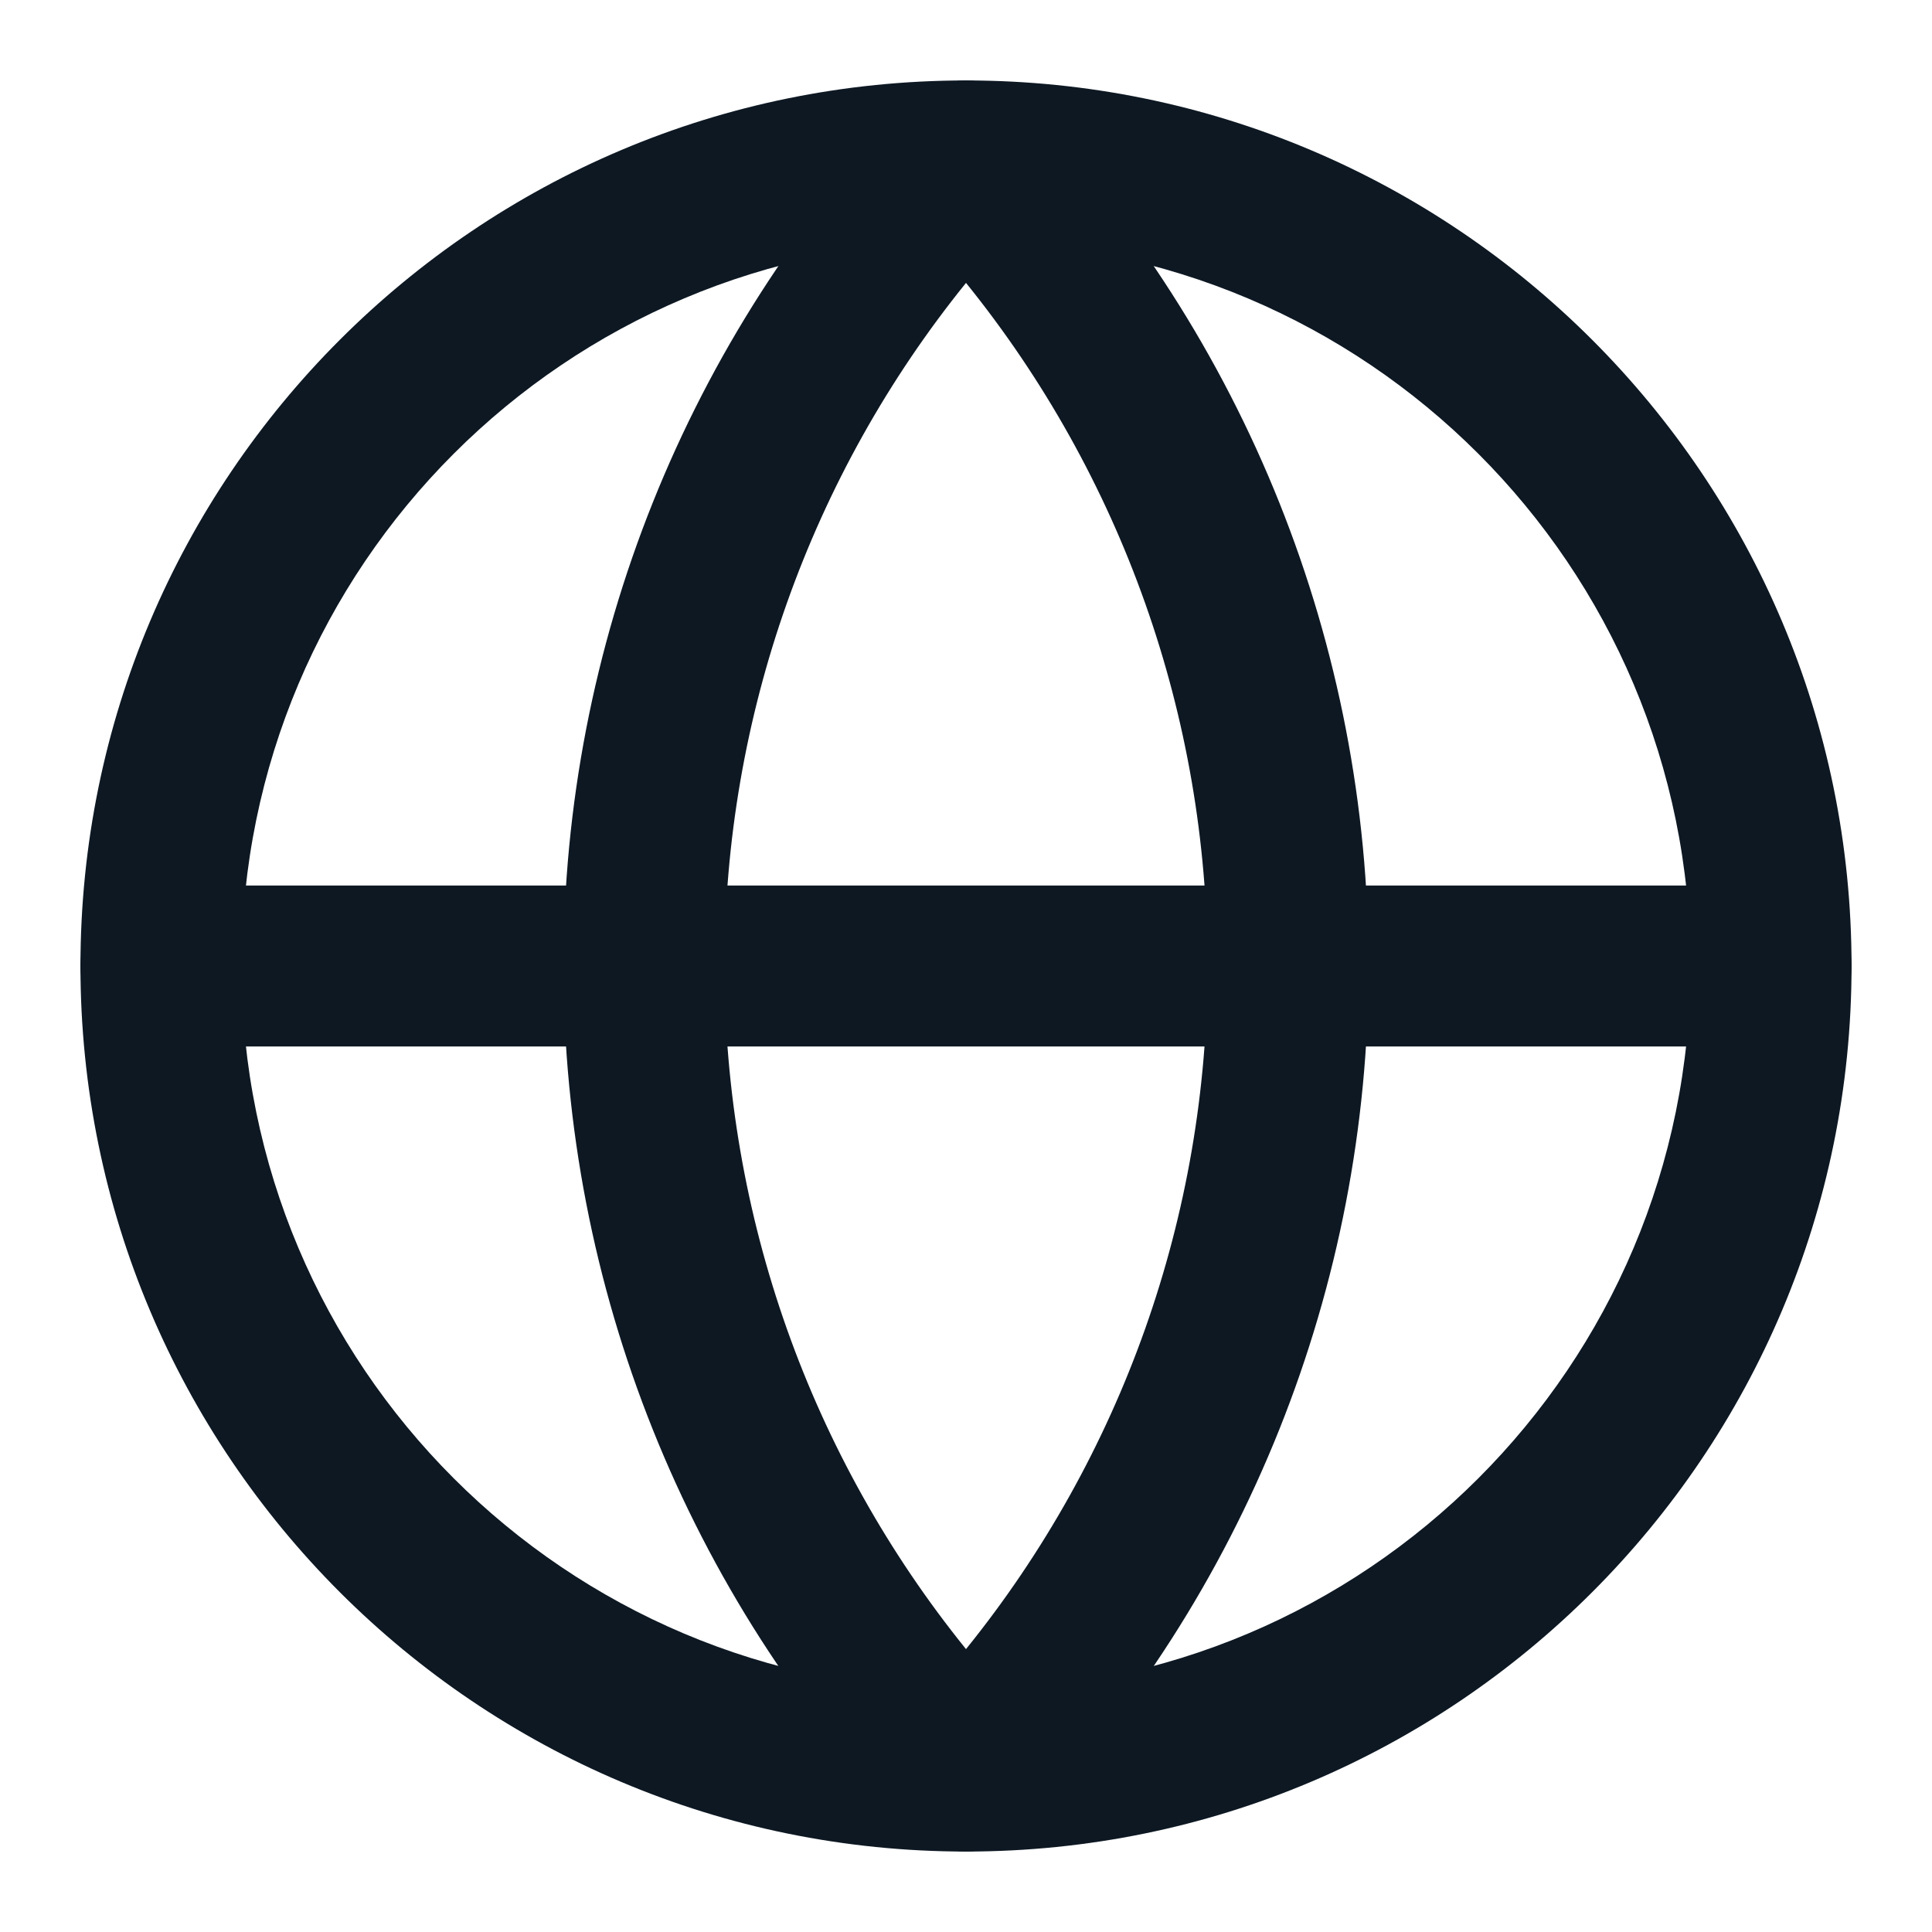<svg width="14" height="14" viewBox="0 0 14 14" fill="none" xmlns="http://www.w3.org/2000/svg">
<g clip-path="url(#clip0_384_1224)">
<path fill-rule="evenodd" clip-rule="evenodd" d="M7 1.75C4.101 1.75 1.75 4.101 1.75 7C1.75 9.9 4.101 12.25 7 12.25C9.9 12.25 12.25 9.9 12.25 7C12.25 4.101 9.9 1.75 7 1.75ZM0.583 7C0.583 3.456 3.456 0.583 7 0.583C10.544 0.583 13.417 3.456 13.417 7C13.417 10.544 10.544 13.417 7 13.417C3.456 13.417 0.583 10.544 0.583 7Z" fill="#0D1823"/>
<path fill-rule="evenodd" clip-rule="evenodd" d="M7 0.583C7.16 0.583 7.312 0.649 7.423 0.765C9.024 2.446 9.917 4.678 9.917 7C9.917 9.322 9.024 11.555 7.423 13.236C7.312 13.351 7.16 13.417 7 13.417C6.841 13.417 6.688 13.351 6.578 13.236C4.977 11.555 4.083 9.322 4.083 7C4.083 4.678 4.977 2.446 6.578 0.765C6.688 0.649 6.841 0.583 7 0.583ZM7 2.05C5.872 3.446 5.25 5.192 5.25 7C5.25 8.808 5.872 10.554 7 11.95C8.128 10.554 8.75 8.808 8.75 7C8.75 5.192 8.128 3.446 7 2.05Z" fill="#0D1823"/>
<path fill-rule="evenodd" clip-rule="evenodd" d="M0.583 7C0.583 6.678 0.845 6.417 1.167 6.417H12.834C13.156 6.417 13.417 6.678 13.417 7C13.417 7.322 13.156 7.583 12.834 7.583H1.167C0.845 7.583 0.583 7.322 0.583 7Z" fill="#0D1823"/>
</g>
<defs>
<clipPath id="clip0_384_1224">
<rect width="14" height="14" fill="white"/>
</clipPath>
</defs>
</svg>
